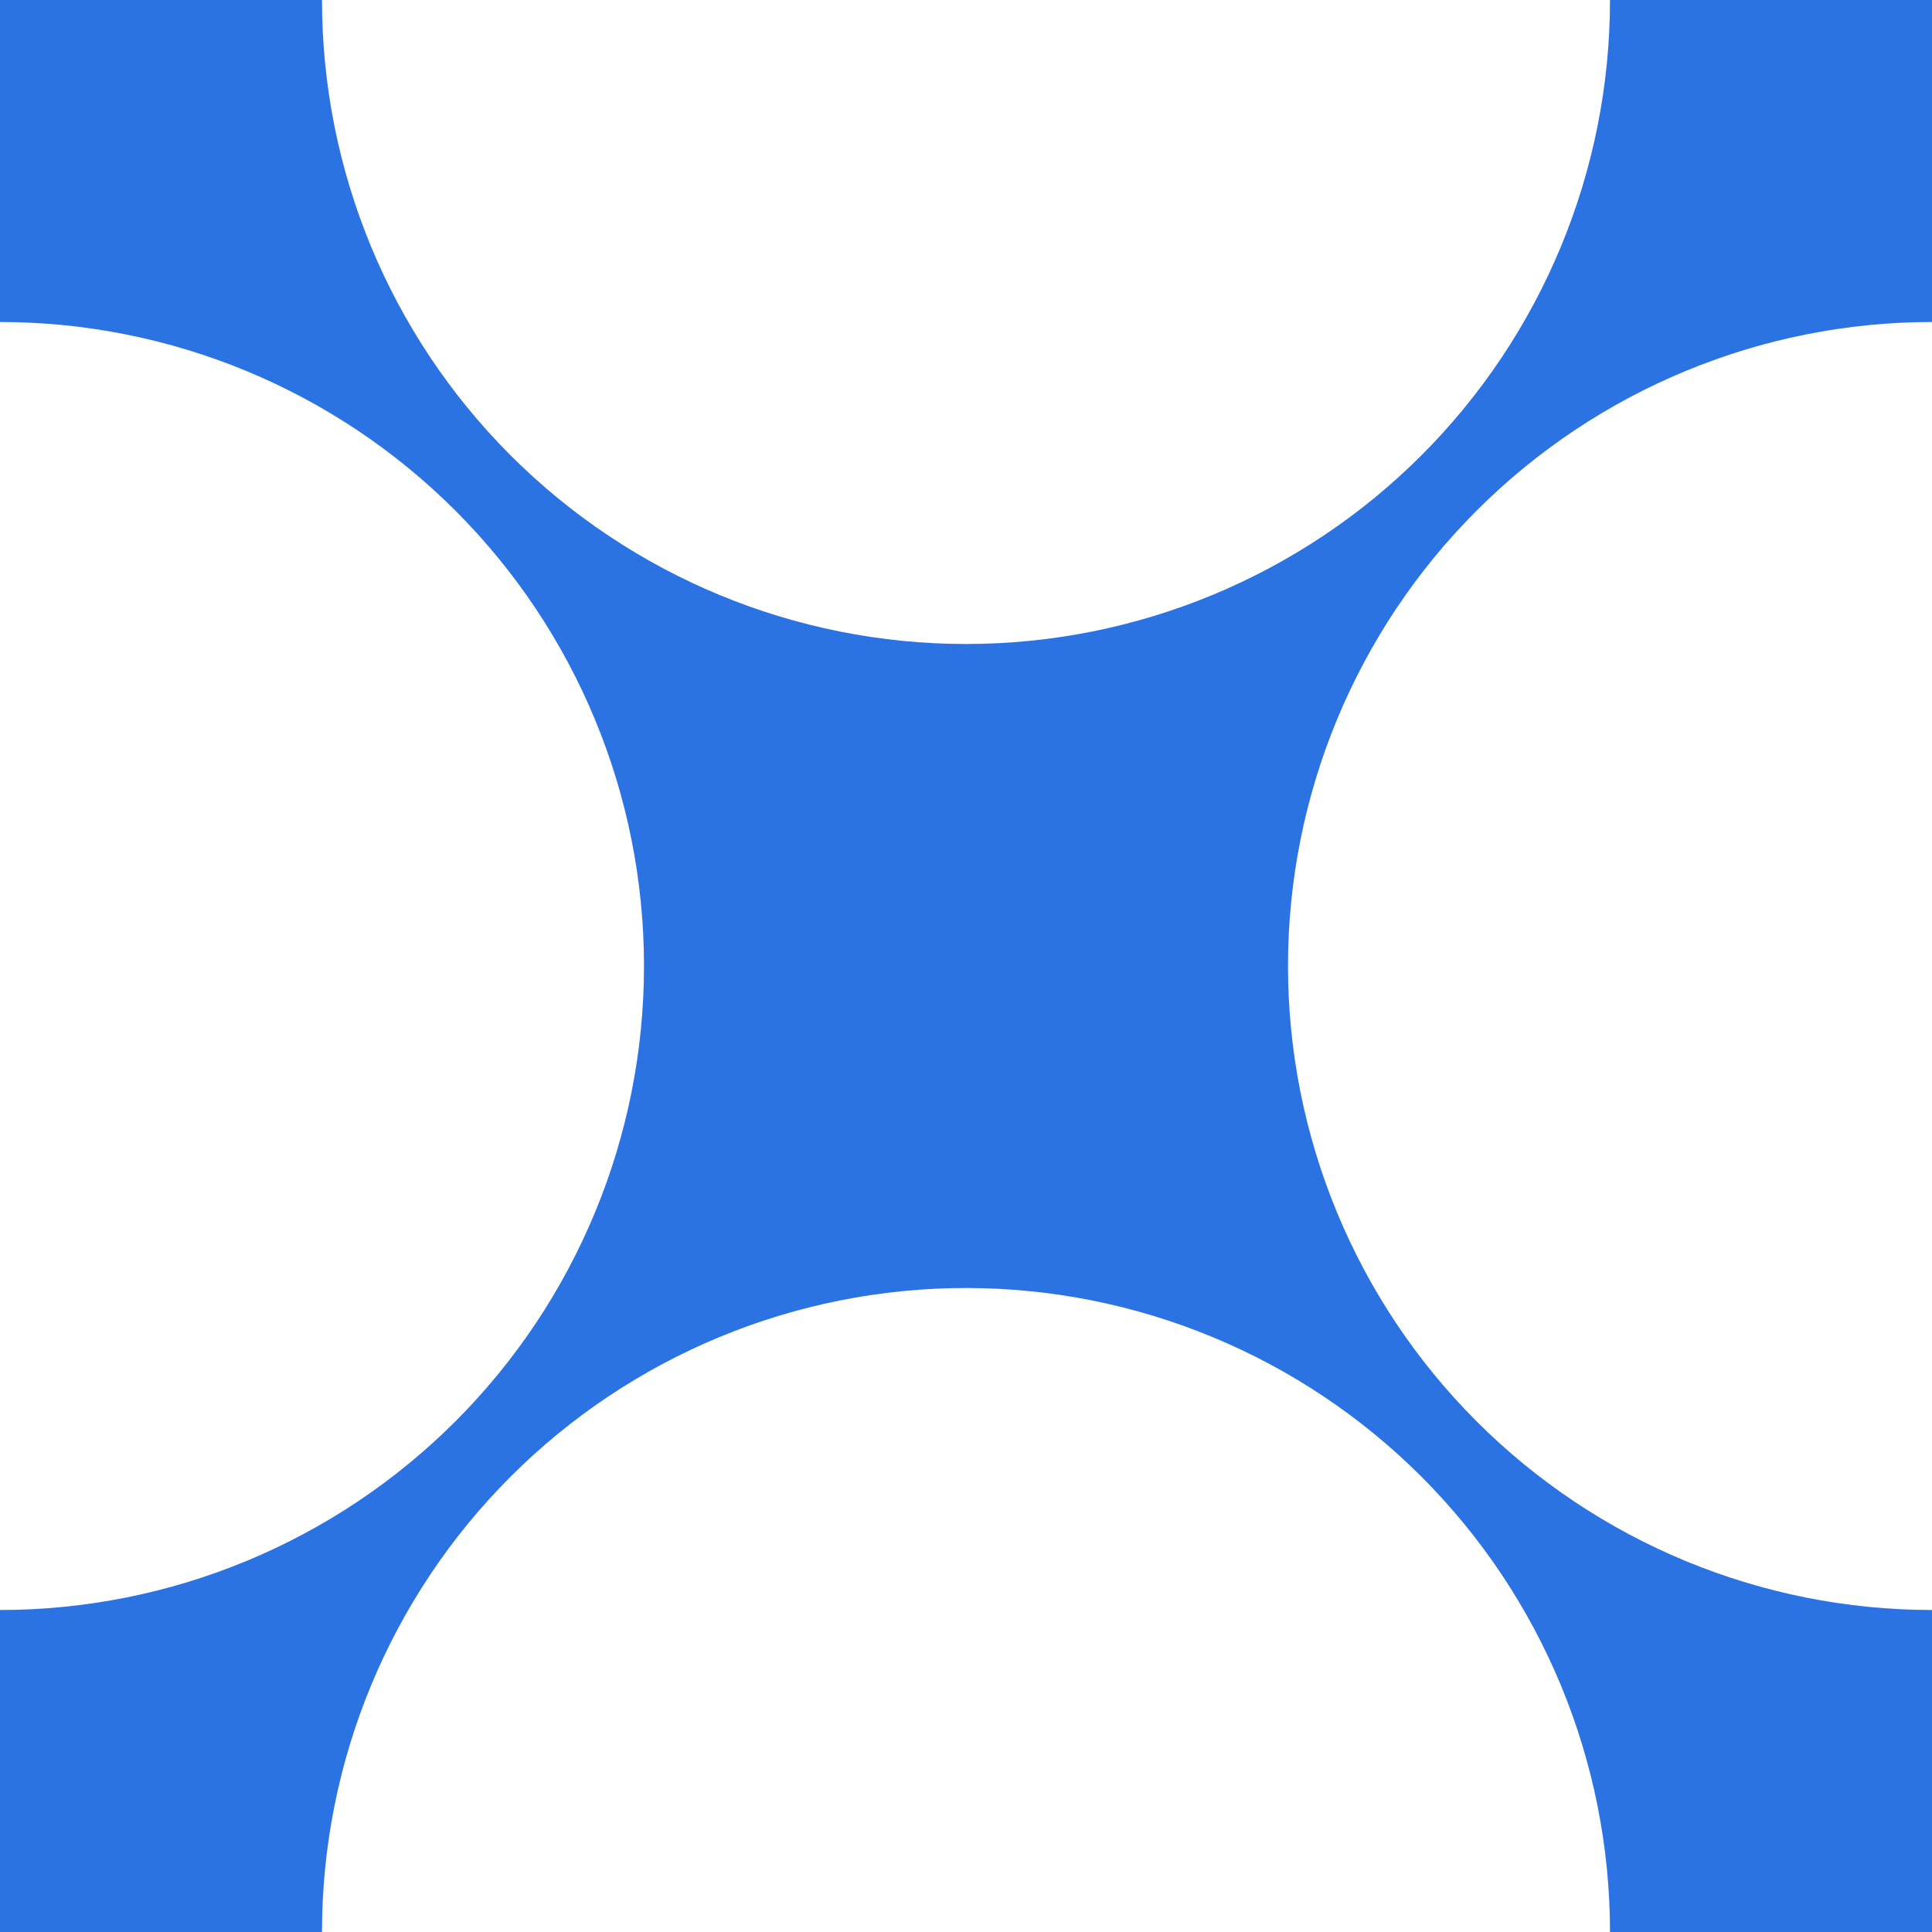 <svg fill="none" height="420" viewBox="0 0 420 420" width="420" xmlns="http://www.w3.org/2000/svg"><path d="m420 70v-70h-70c0 37.13-14.75 72.74-41.005 98.995-26.255 26.255-61.865 41.005-98.995 41.005s-72.74-14.75-98.995-41.005c-26.255-26.255-41.005-61.865-41.005-98.995h-70v70c37.13 0 72.74 14.75 98.995 41.005 26.255 26.255 41.005 61.865 41.005 98.995s-14.75 72.74-41.005 98.995c-26.255 26.255-61.865 41.005-98.995 41.005v70h70c0-37.13 14.75-72.74 41.005-98.995 26.255-26.255 61.865-41.005 98.995-41.005s72.74 14.75 98.995 41.005 41.005 61.865 41.005 98.995h70v-70c-37.13 0-72.74-14.75-98.995-41.005s-41.005-61.865-41.005-98.995 14.75-72.74 41.005-98.995c26.255-26.255 61.865-41.005 98.995-41.005z" fill="#2b73e3"/></svg>